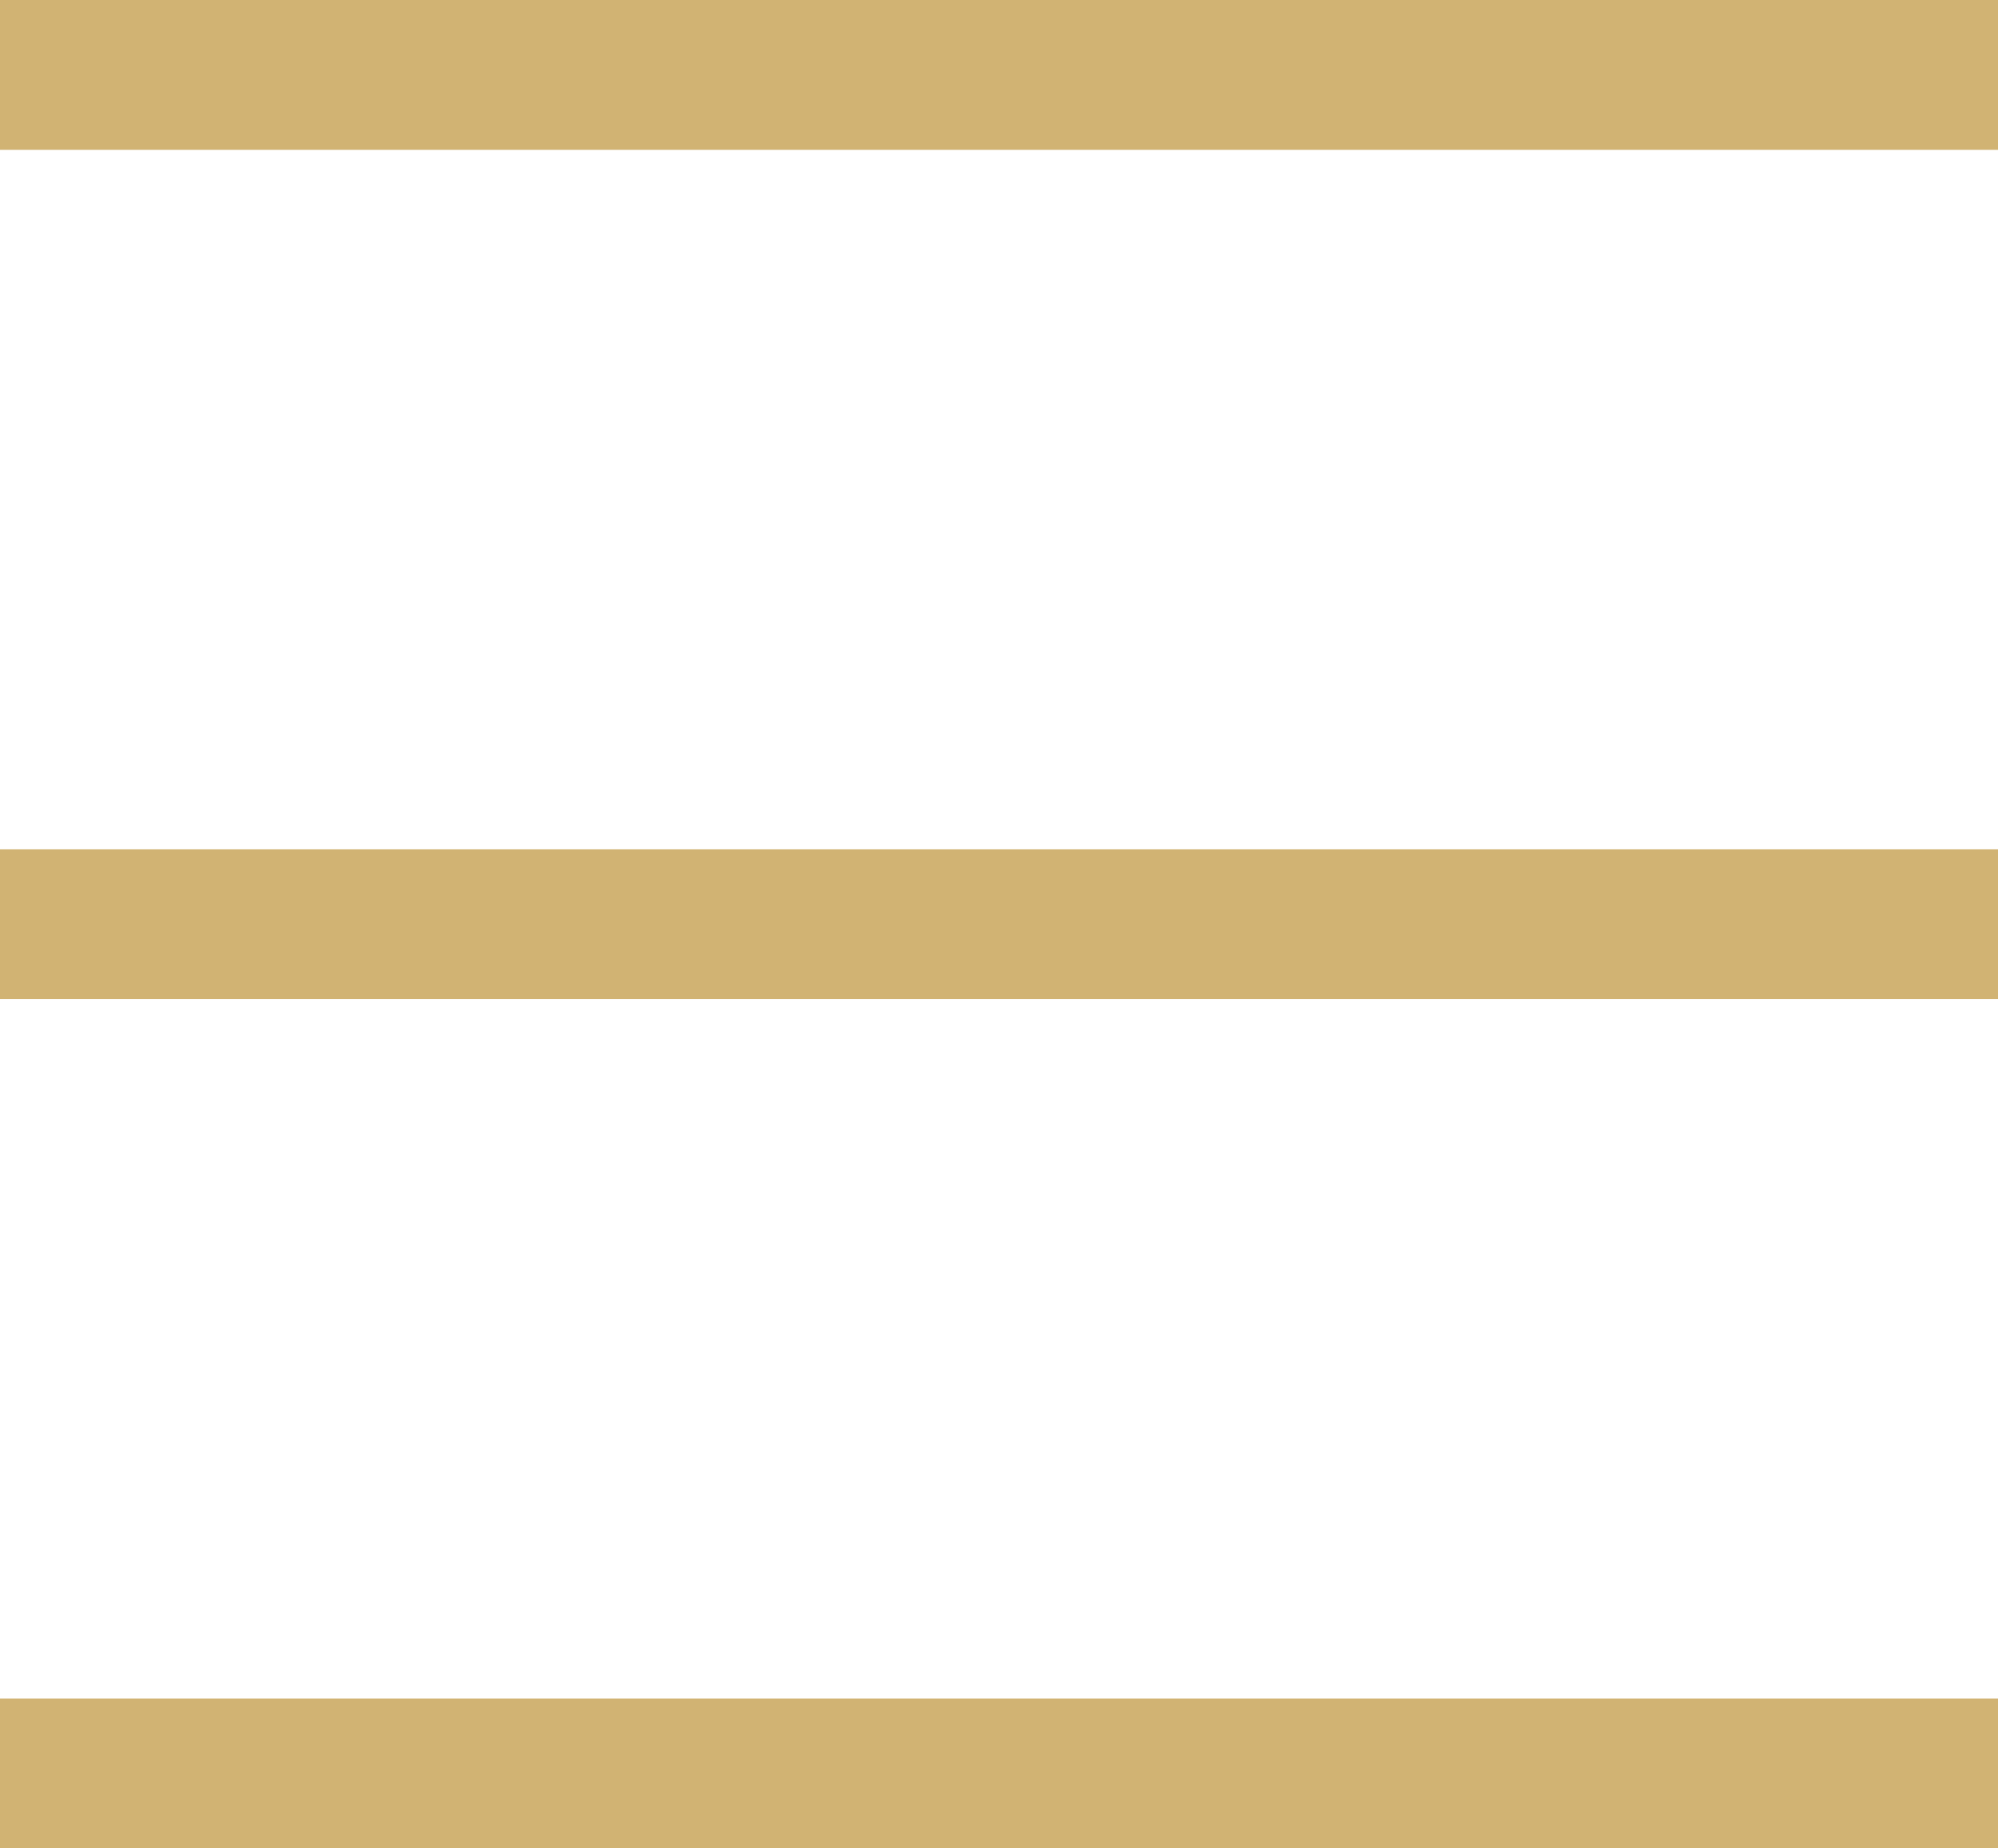 <?xml version="1.0" encoding="UTF-8"?> <svg xmlns="http://www.w3.org/2000/svg" width="40" height="37" viewBox="0 0 40 37" fill="none"> <line y1="1.5" x2="40" y2="1.5" stroke="#D1B373" stroke-width="3"></line> <line y1="18.5" x2="40" y2="18.5" stroke="#D1B373" stroke-width="3"></line> <line y1="35.5" x2="40" y2="35.5" stroke="#D1B373" stroke-width="3"></line> </svg> 